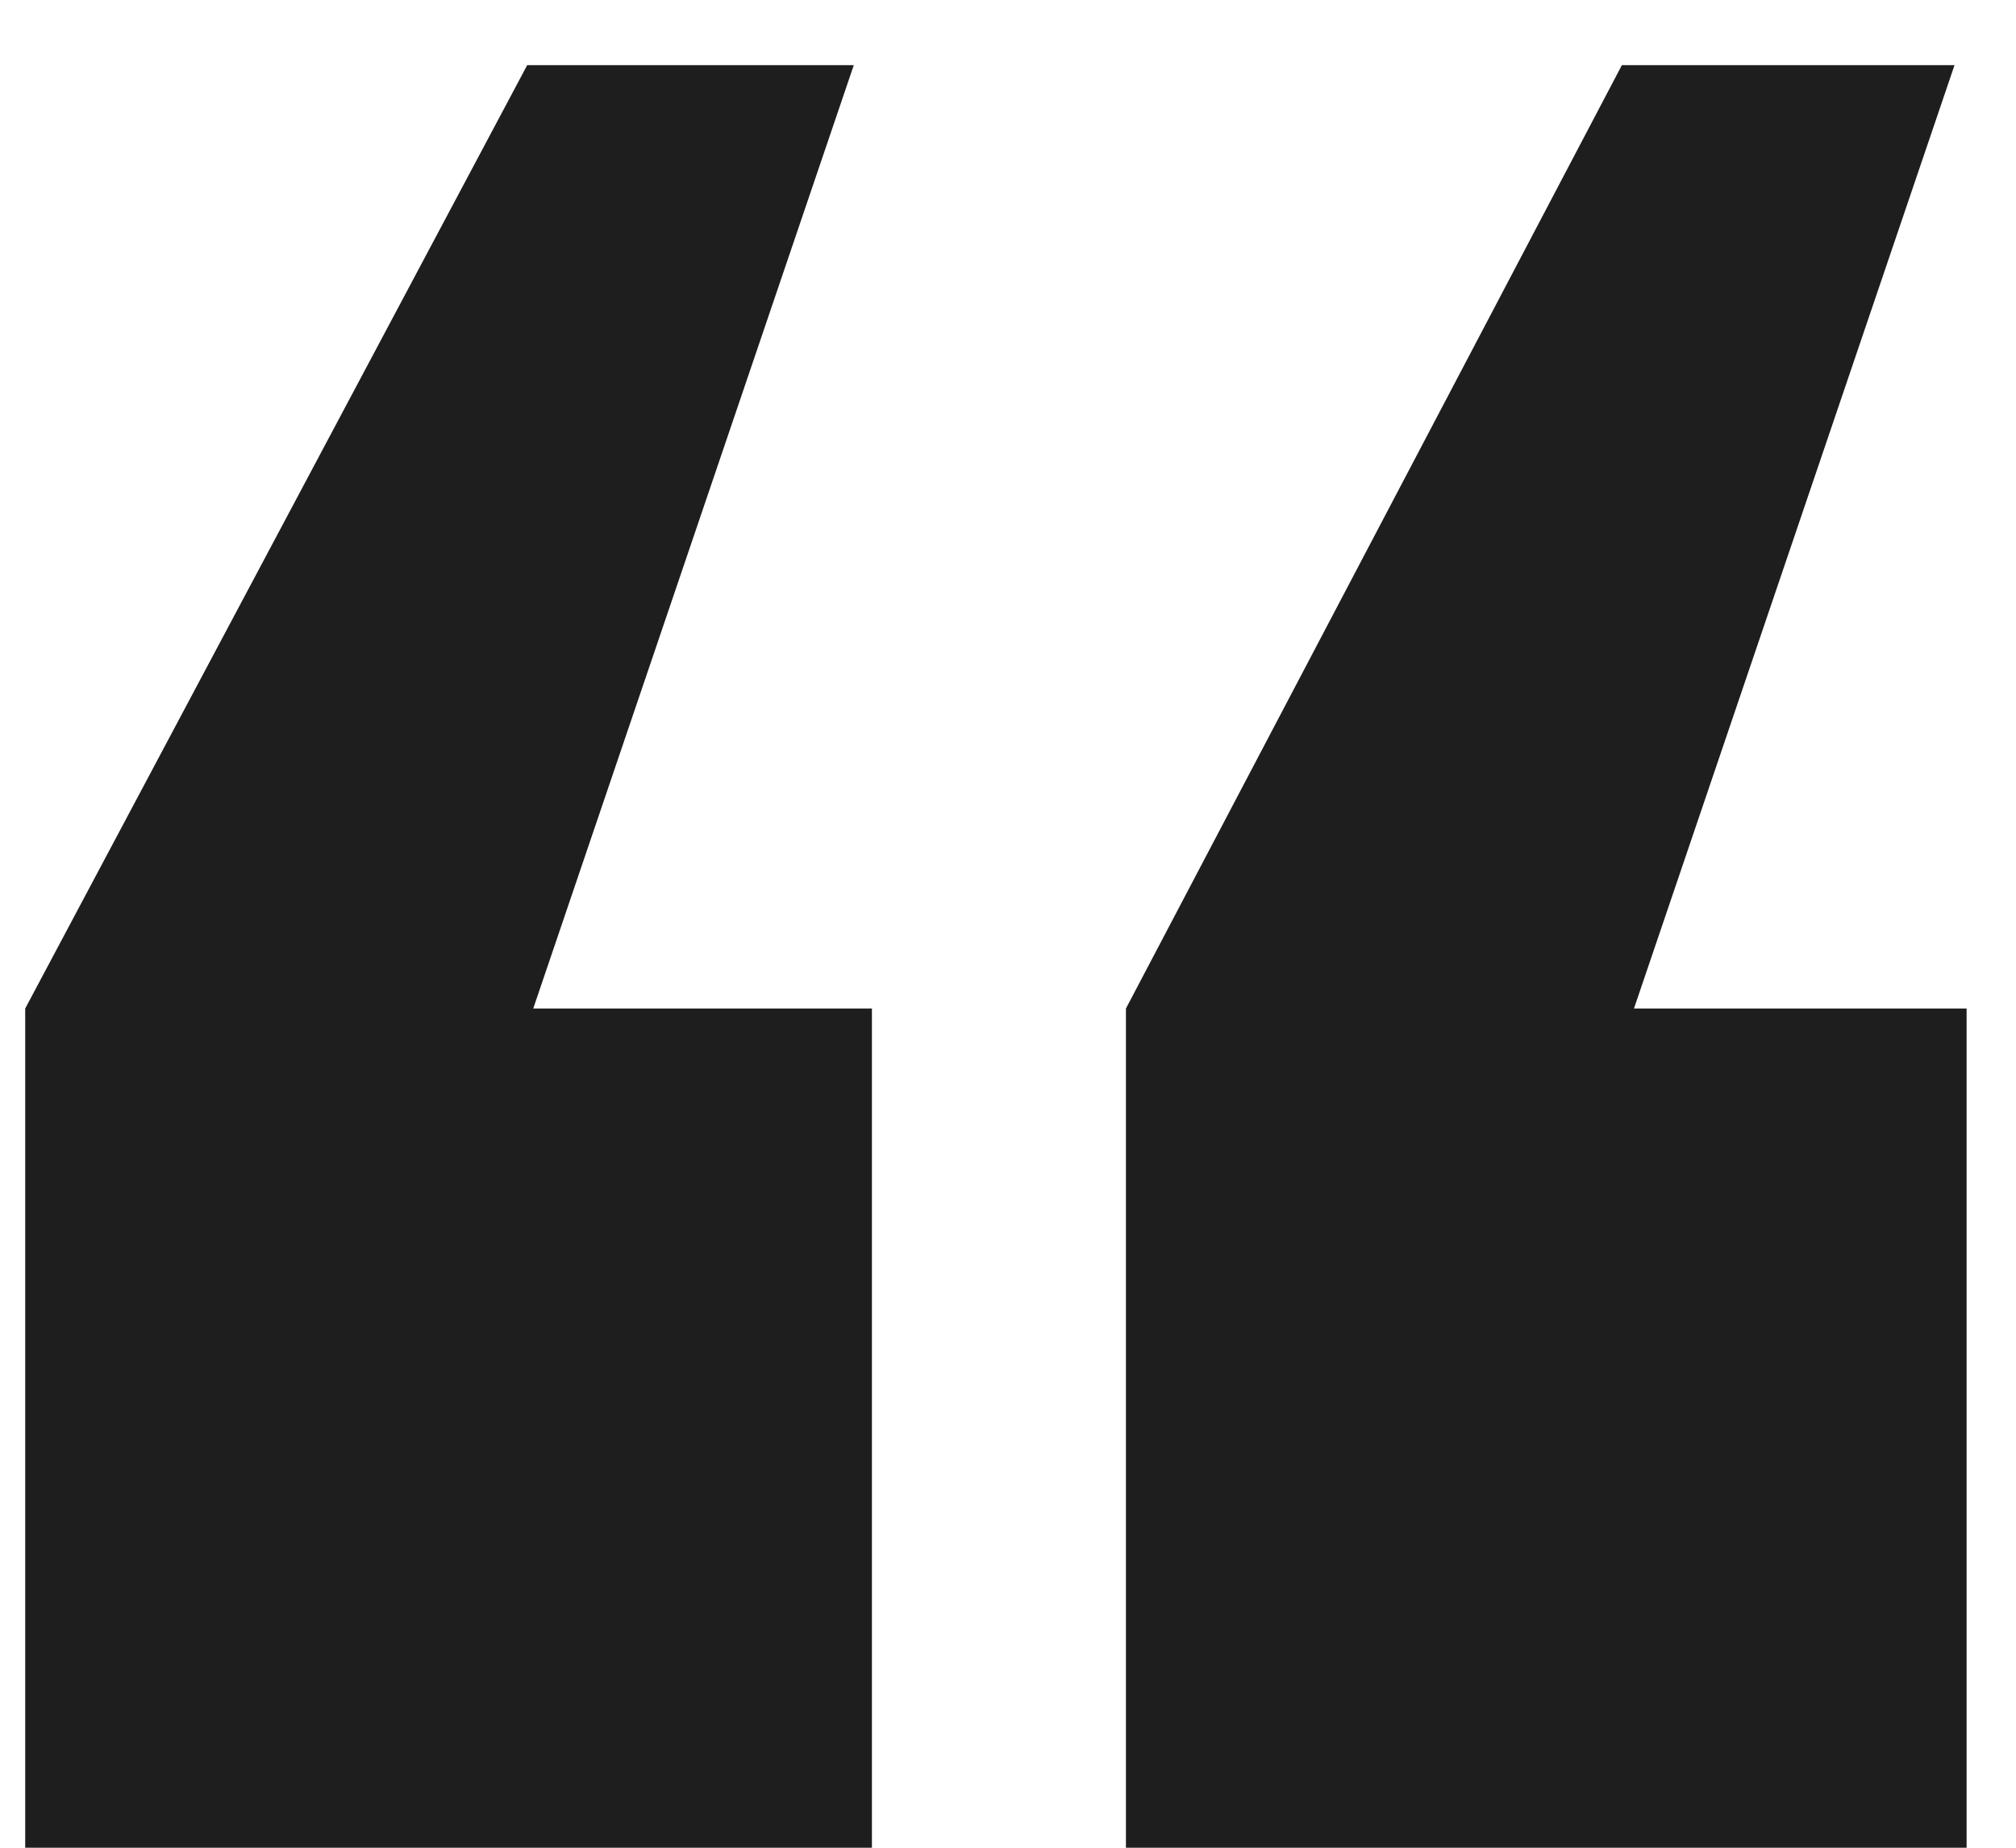 <svg xmlns="http://www.w3.org/2000/svg" width="12" height="11" viewBox="0 0 12 11" fill="none"><path d="M5.082 0.388L3.174 6.004H5.19V11.008H0.15V6.004L3.138 0.388H5.082ZM9.726 6.004H11.706V11.008H6.702V6.004L9.654 0.388H11.634L9.726 6.004Z" fill="#1E1E1E"></path></svg>